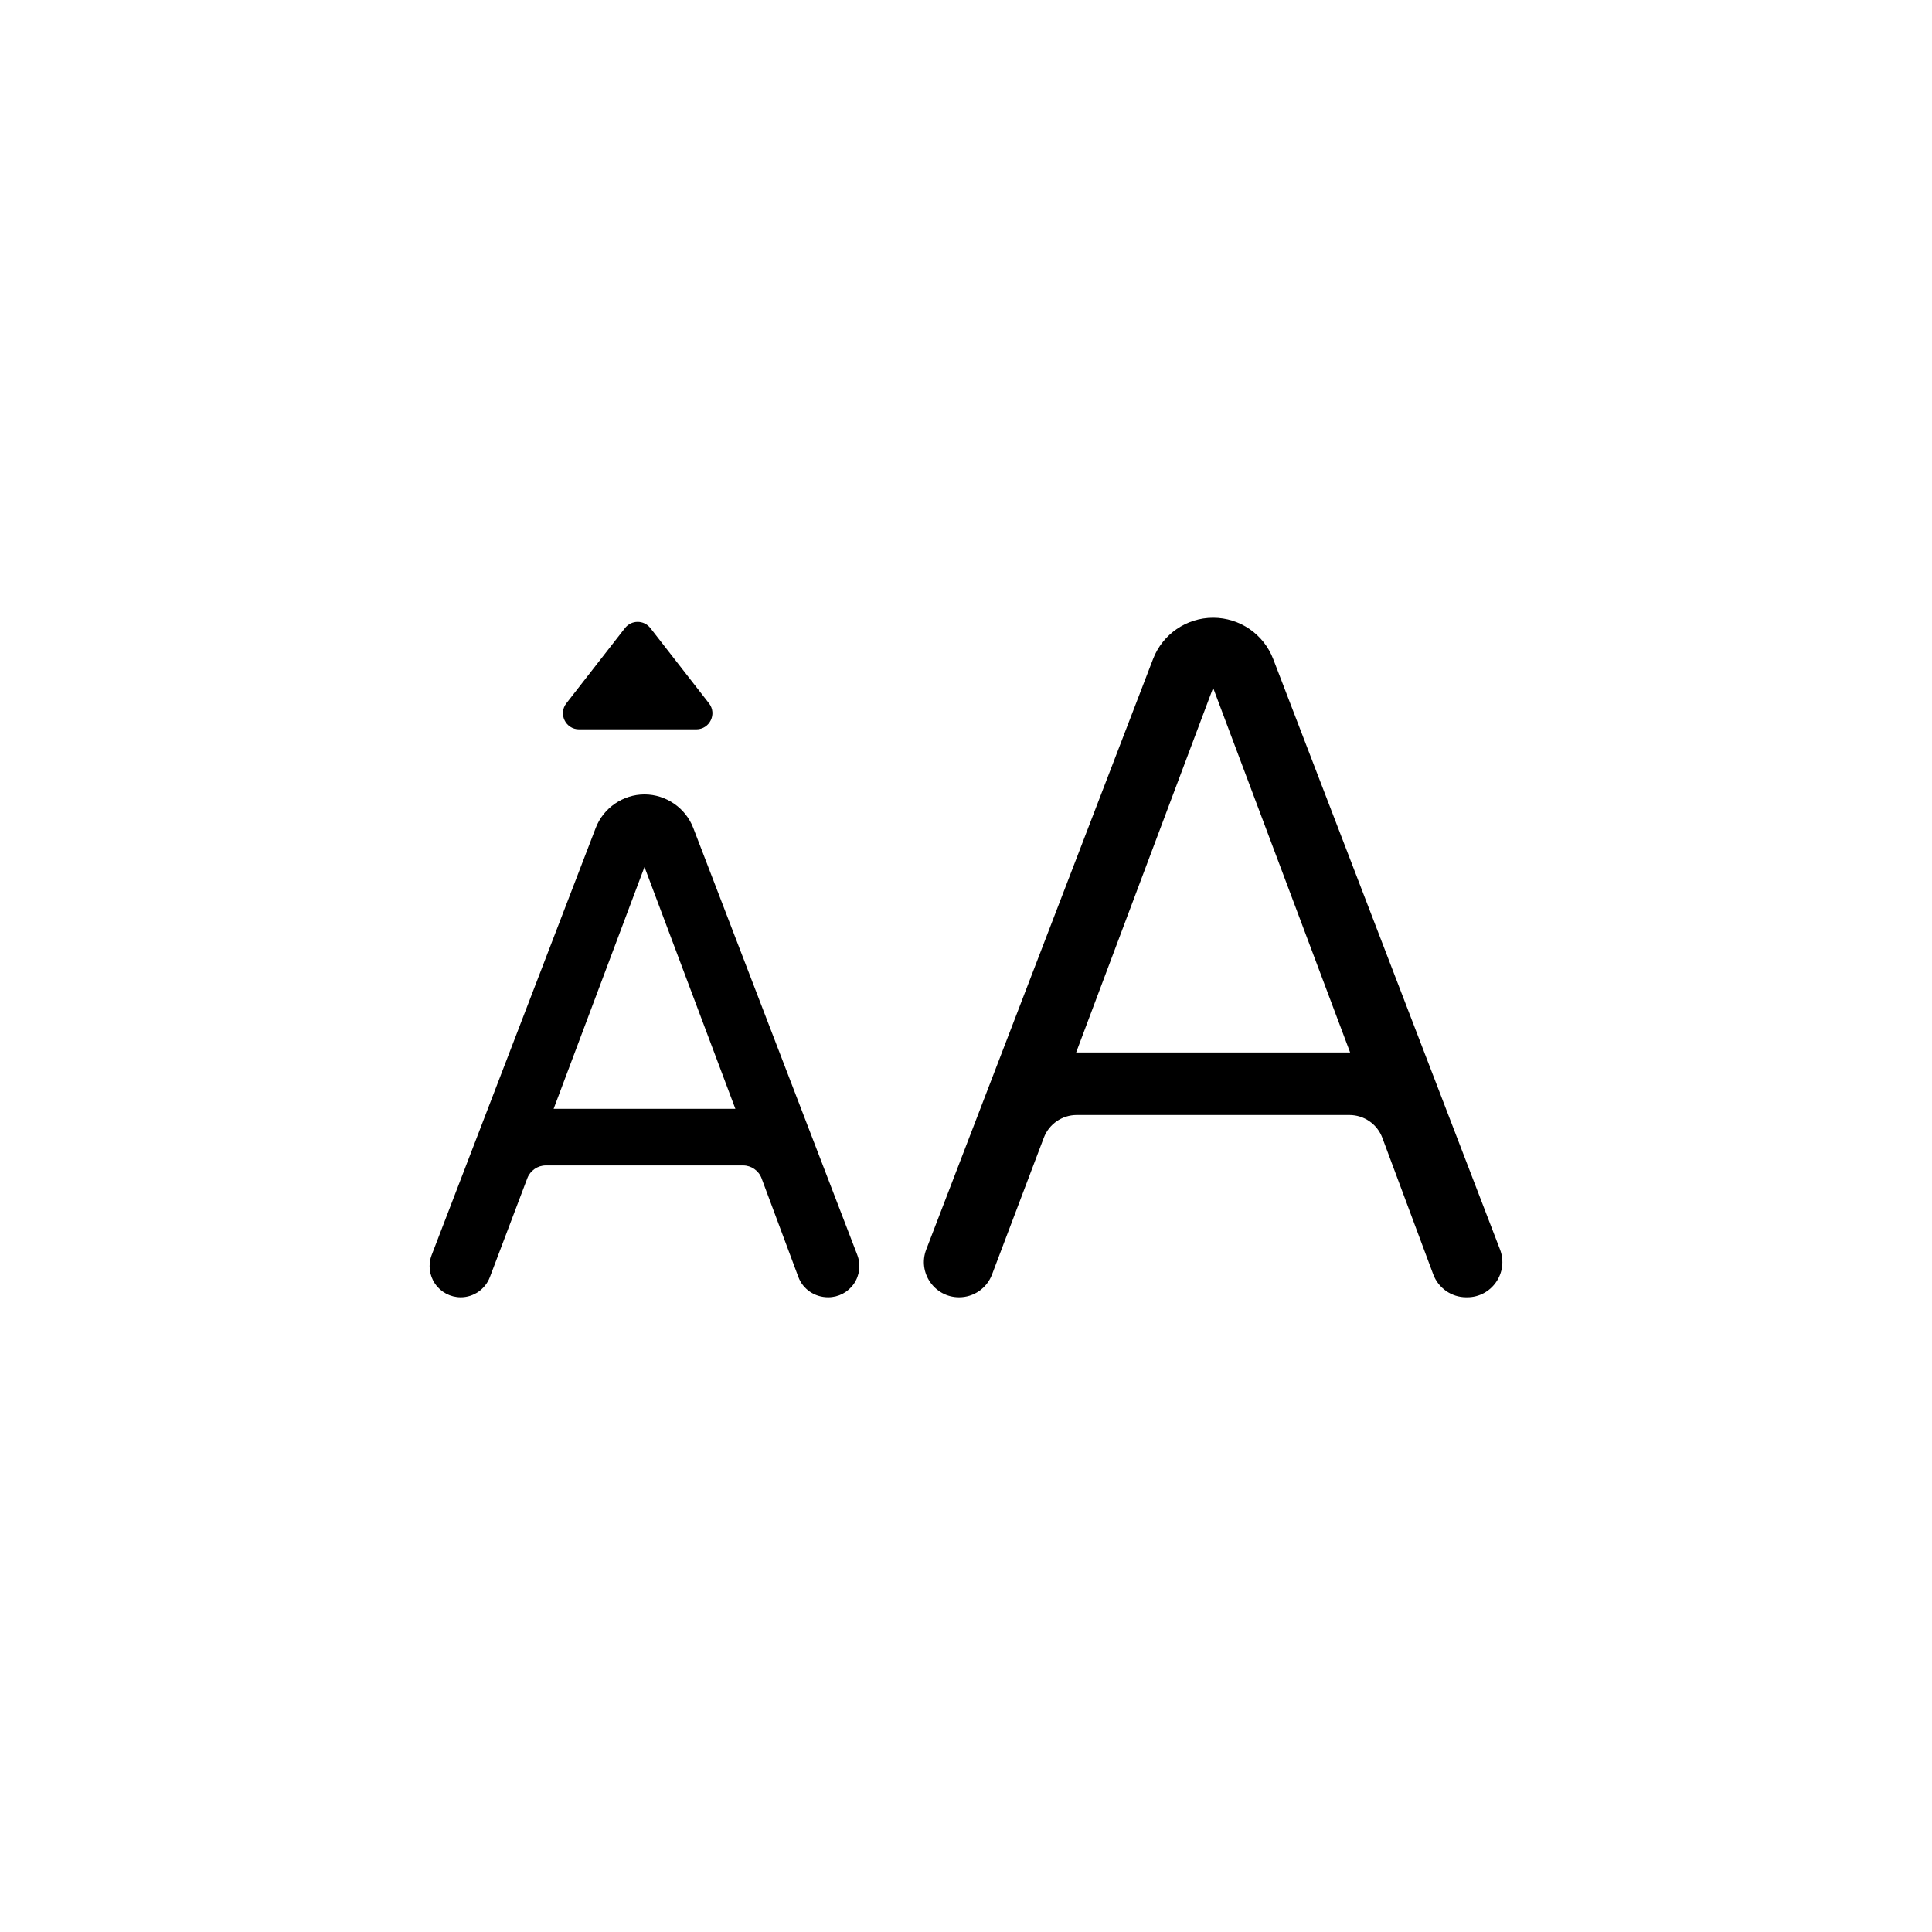 <?xml version="1.0" encoding="UTF-8"?>
<svg id="Icons" xmlns="http://www.w3.org/2000/svg" viewBox="0 0 226.772 226.772">
  <path d="M142.393,72.509h0c3.127,0,5.931,1.926,7.052,4.845l26.622,69.306c1.039,2.705-.958,5.611-3.855,5.611h-.111c-1.724,0-3.267-1.071-3.87-2.687l-5.972-16.022c-.602-1.616-2.145-2.687-3.87-2.687h-32.008c-1.717,0-3.254,1.062-3.862,2.667l-6.082,16.062c-.608,1.605-2.146,2.667-3.862,2.667h0c-2.897,0-4.894-2.906-3.855-5.611l26.622-69.306c1.121-2.919,3.925-4.845,7.052-4.845ZM158.472,123.531l-16.079-42.792-16.079,42.792h32.158Z"/>
  <path d="M100.627,147.307l-19.255-50.128c-.904-2.353-3.204-3.932-5.724-3.932-2.519,0-4.819,1.58-5.723,3.932l-19.256,50.128c-.432,1.124-.282,2.387.399,3.38.683.992,1.808,1.584,3.012,1.584,1.51,0,2.883-.948,3.417-2.36l4.399-11.618c.34-.896,1.211-1.498,2.169-1.498h23.151c.964,0,1.838.607,2.174,1.509l4.32,11.588c.531,1.422,1.907,2.378,3.504,2.378,1.204,0,2.33-.592,3.012-1.584.682-.993.831-2.256.399-3.38ZM86.315,130.15h-21.333l10.666-28.388,10.667,28.388Z"/>
  <path d="M73.355,73.722l-6.88,8.833c-.967,1.242-.082,3.052,1.492,3.052h13.761c1.574,0,2.459-1.811,1.492-3.052l-6.88-8.833c-.757-.972-2.226-.972-2.983,0Z"/>
</svg>